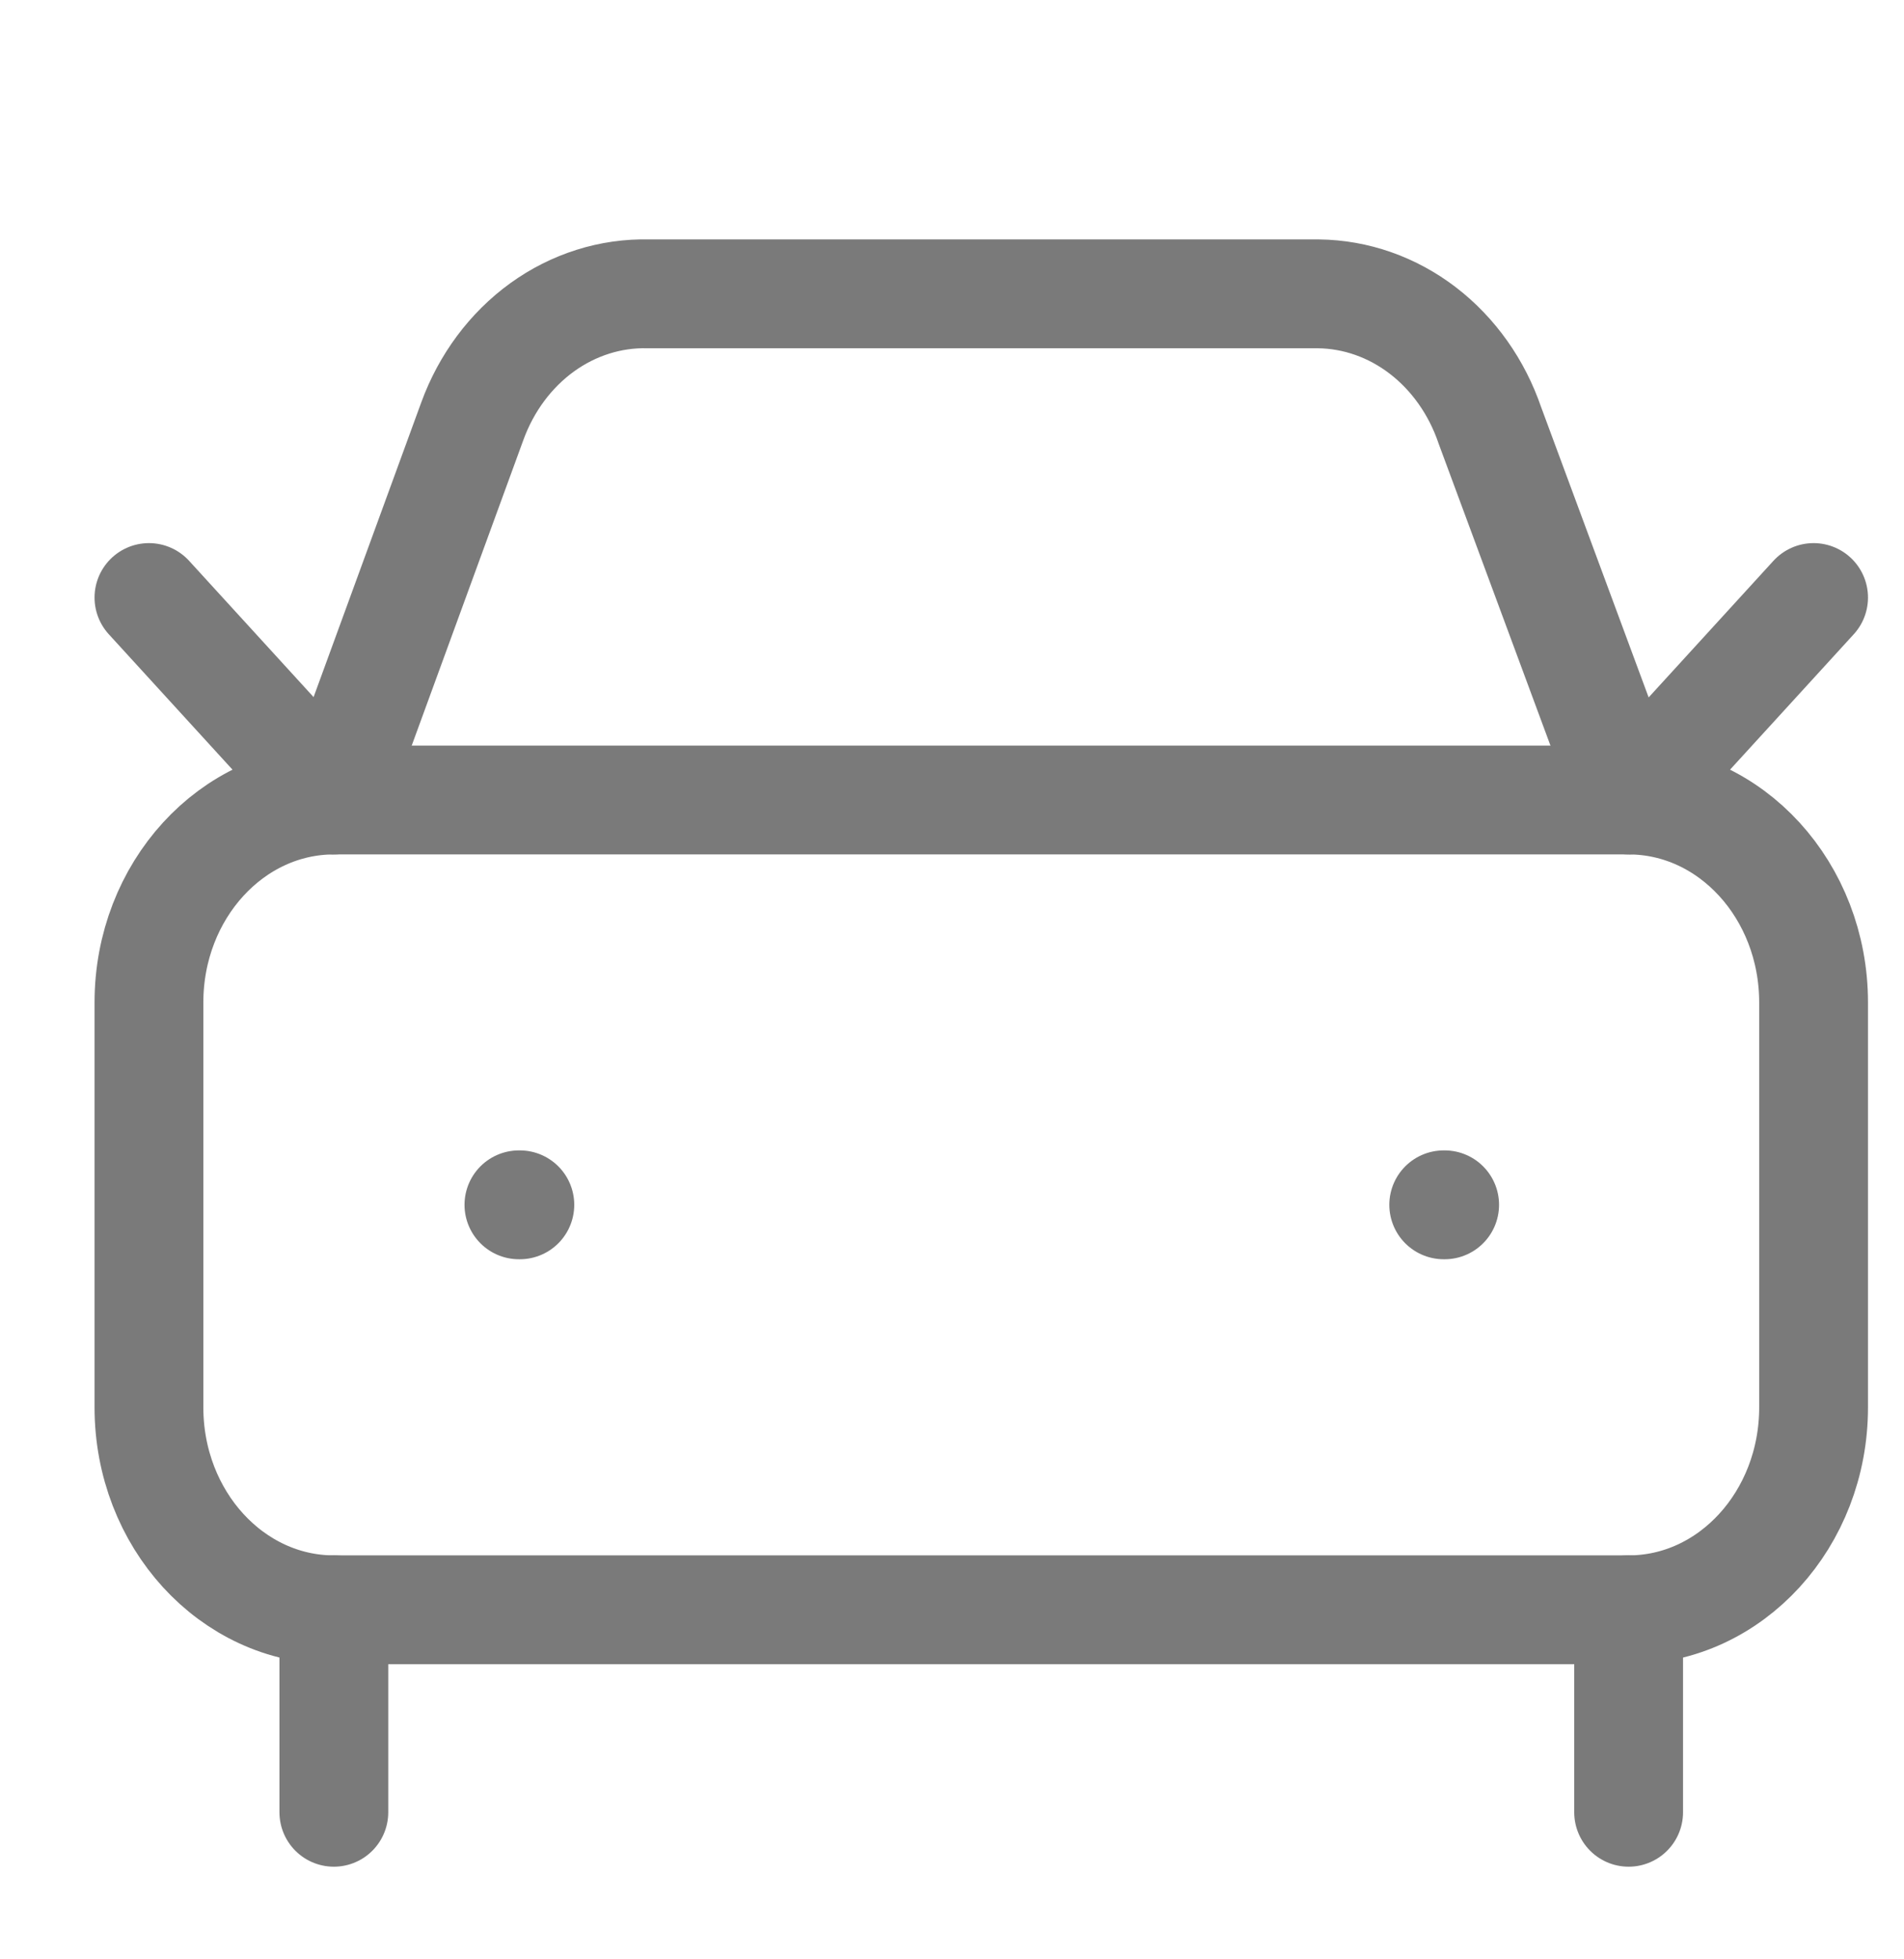 <svg width="35" height="36" viewBox="0 0 35 36" fill="none" xmlns="http://www.w3.org/2000/svg">
<g id="Frame" clip-path="url(#clip0_2529_39881)">
<g id="Group 33402">
<path id="Vector" d="M33.338 10.979L29.938 14.699L27.388 7.817C27.148 7.113 26.718 6.505 26.155 6.073C25.593 5.642 24.924 5.407 24.236 5.399H11.918C11.226 5.382 10.544 5.597 9.966 6.014C9.388 6.432 8.94 7.033 8.683 7.737L6.138 14.699L2.738 10.979" stroke="#7A7A7A" stroke-width="2" stroke-linecap="round" stroke-linejoin="round"/>
<path id="Vector_2" d="M9.539 22.137H9.556" stroke="#7A7A7A" stroke-width="2" stroke-linecap="round" stroke-linejoin="round"/>
<path id="Vector_3" d="M26.539 22.137H26.556" stroke="#7A7A7A" stroke-width="2" stroke-linecap="round" stroke-linejoin="round"/>
<path id="Vector_4" d="M29.938 14.699H6.138C4.261 14.699 2.738 16.365 2.738 18.419V25.859C2.738 27.913 4.261 29.578 6.138 29.578H29.938C31.816 29.578 33.338 27.913 33.338 25.859V18.419C33.338 16.365 31.816 14.699 29.938 14.699Z" stroke="#7A7A7A" stroke-width="2" stroke-linecap="round" stroke-linejoin="round"/>
<path id="Vector_5" d="M6.137 29.578V33.298" stroke="#7A7A7A" stroke-width="2" stroke-linecap="round" stroke-linejoin="round"/>
<path id="Vector_6" d="M29.938 29.578V33.298" stroke="#7A7A7A" stroke-width="2" stroke-linecap="round" stroke-linejoin="round"/>
</g>
</g>
<defs>
<clipPath id="clip0_2529_39881">
<rect width="34" height="36" fill="white" transform="translate(0.5)"/>
</clipPath>
</defs>
</svg>
